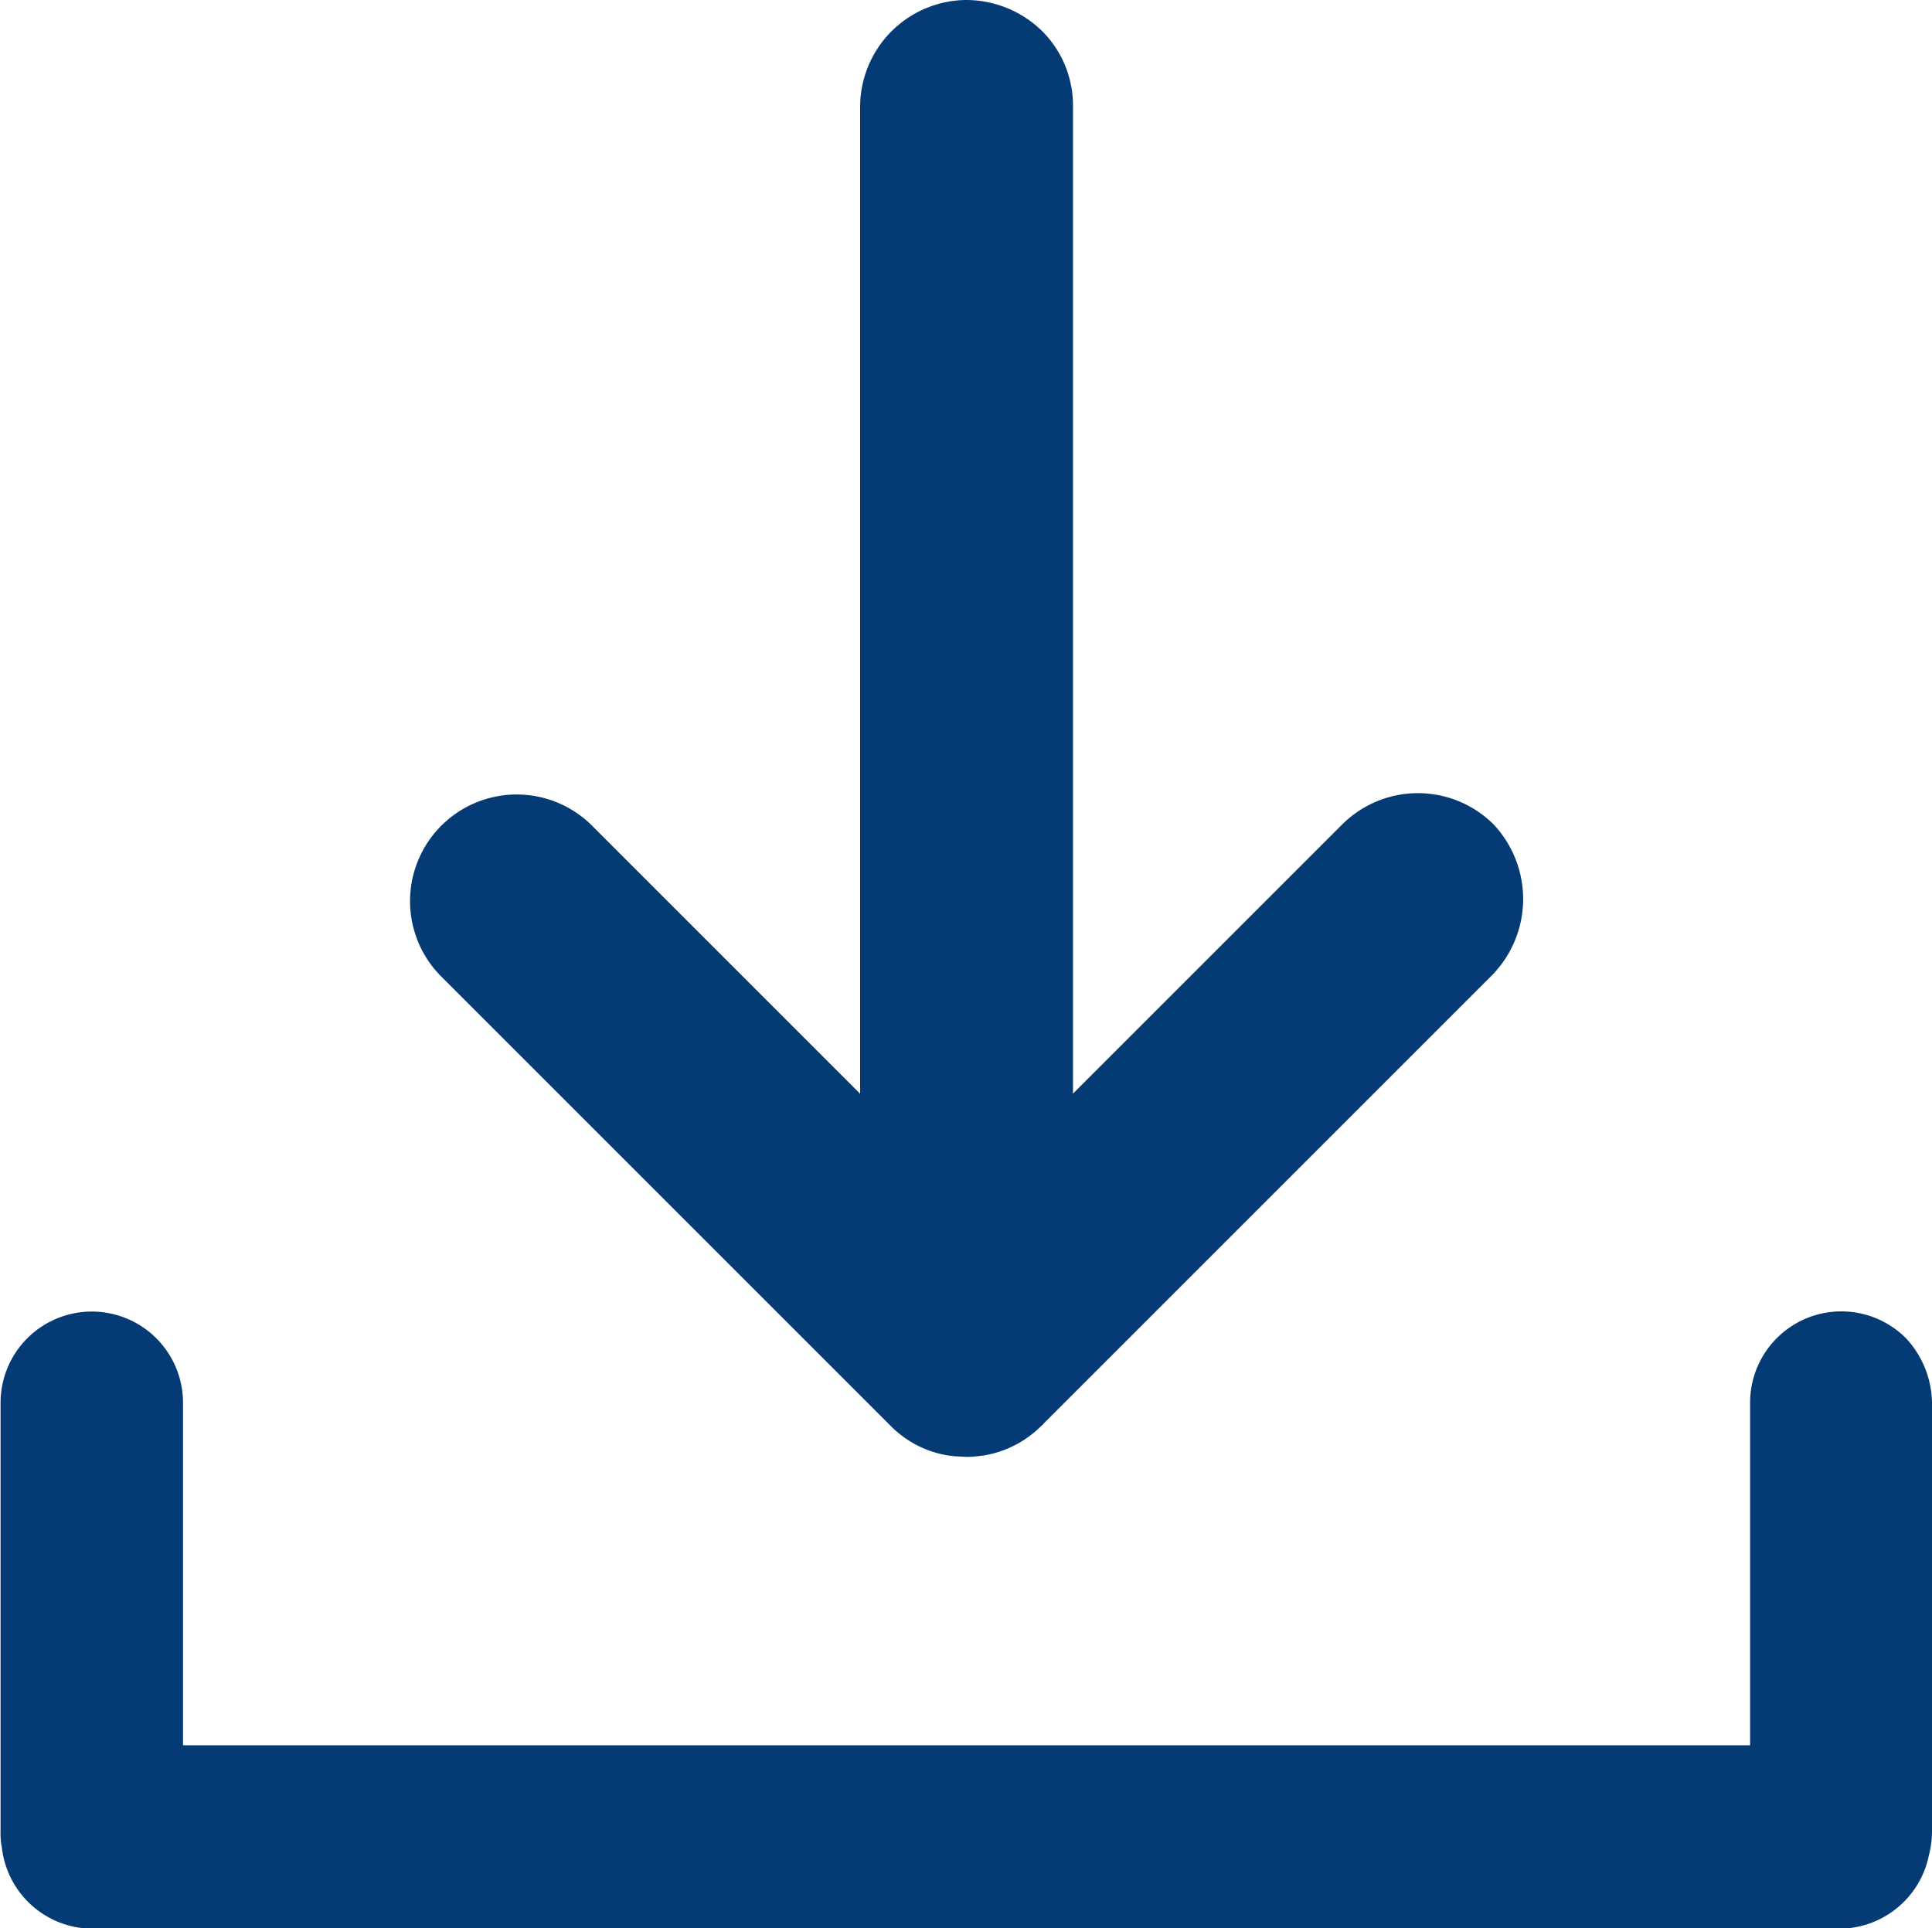 <svg xmlns="http://www.w3.org/2000/svg" width="17.154" height="17.122" viewBox="0 0 17.154 17.122">
    <defs>
        <style>
            .cls-1{fill:#043b75}
        </style>
    </defs>
    <g id="Group_815" transform="translate(-41.2 -41.5)">
        <path id="Path_3675" d="M58.354 257.916v3.8a.864.864 0 0 1-.027.211.815.815 0 0 1-.794.654H42.016a.813.813 0 0 1-.8-.724.639.639 0 0 1-.011-.146v-3.8a.81.81 0 0 1 1.62 0v3.041h13.914v-3.042a.81.81 0 0 1 1.383-.573.856.856 0 0 1 .232.579z" class="cls-1" transform="translate(0 -203.955)"/>
        <path id="Path_3676" d="M118.114 50.158l-3.981 3.981c-.005.011-.016.016-.022.022a.938.938 0 0 1-.524.265c-.016 0-.032.005-.049.005a.587.587 0 0 1-.1.005l-.092-.005c-.016 0-.032-.005-.049-.005a.921.921 0 0 1-.524-.265l-.022-.022-3.981-3.981a.947.947 0 0 1 1.339-1.339l2.393 2.393v-8.767a.95.95 0 0 1 .945-.945.966.966 0 0 1 .67.275.934.934 0 0 1 .275.67v8.766l2.393-2.393a.952.952 0 0 1 1.339 0 .967.967 0 0 1-.01 1.34z" class="cls-1" transform="translate(-63.665 0)"/>
    </g>
</svg>
